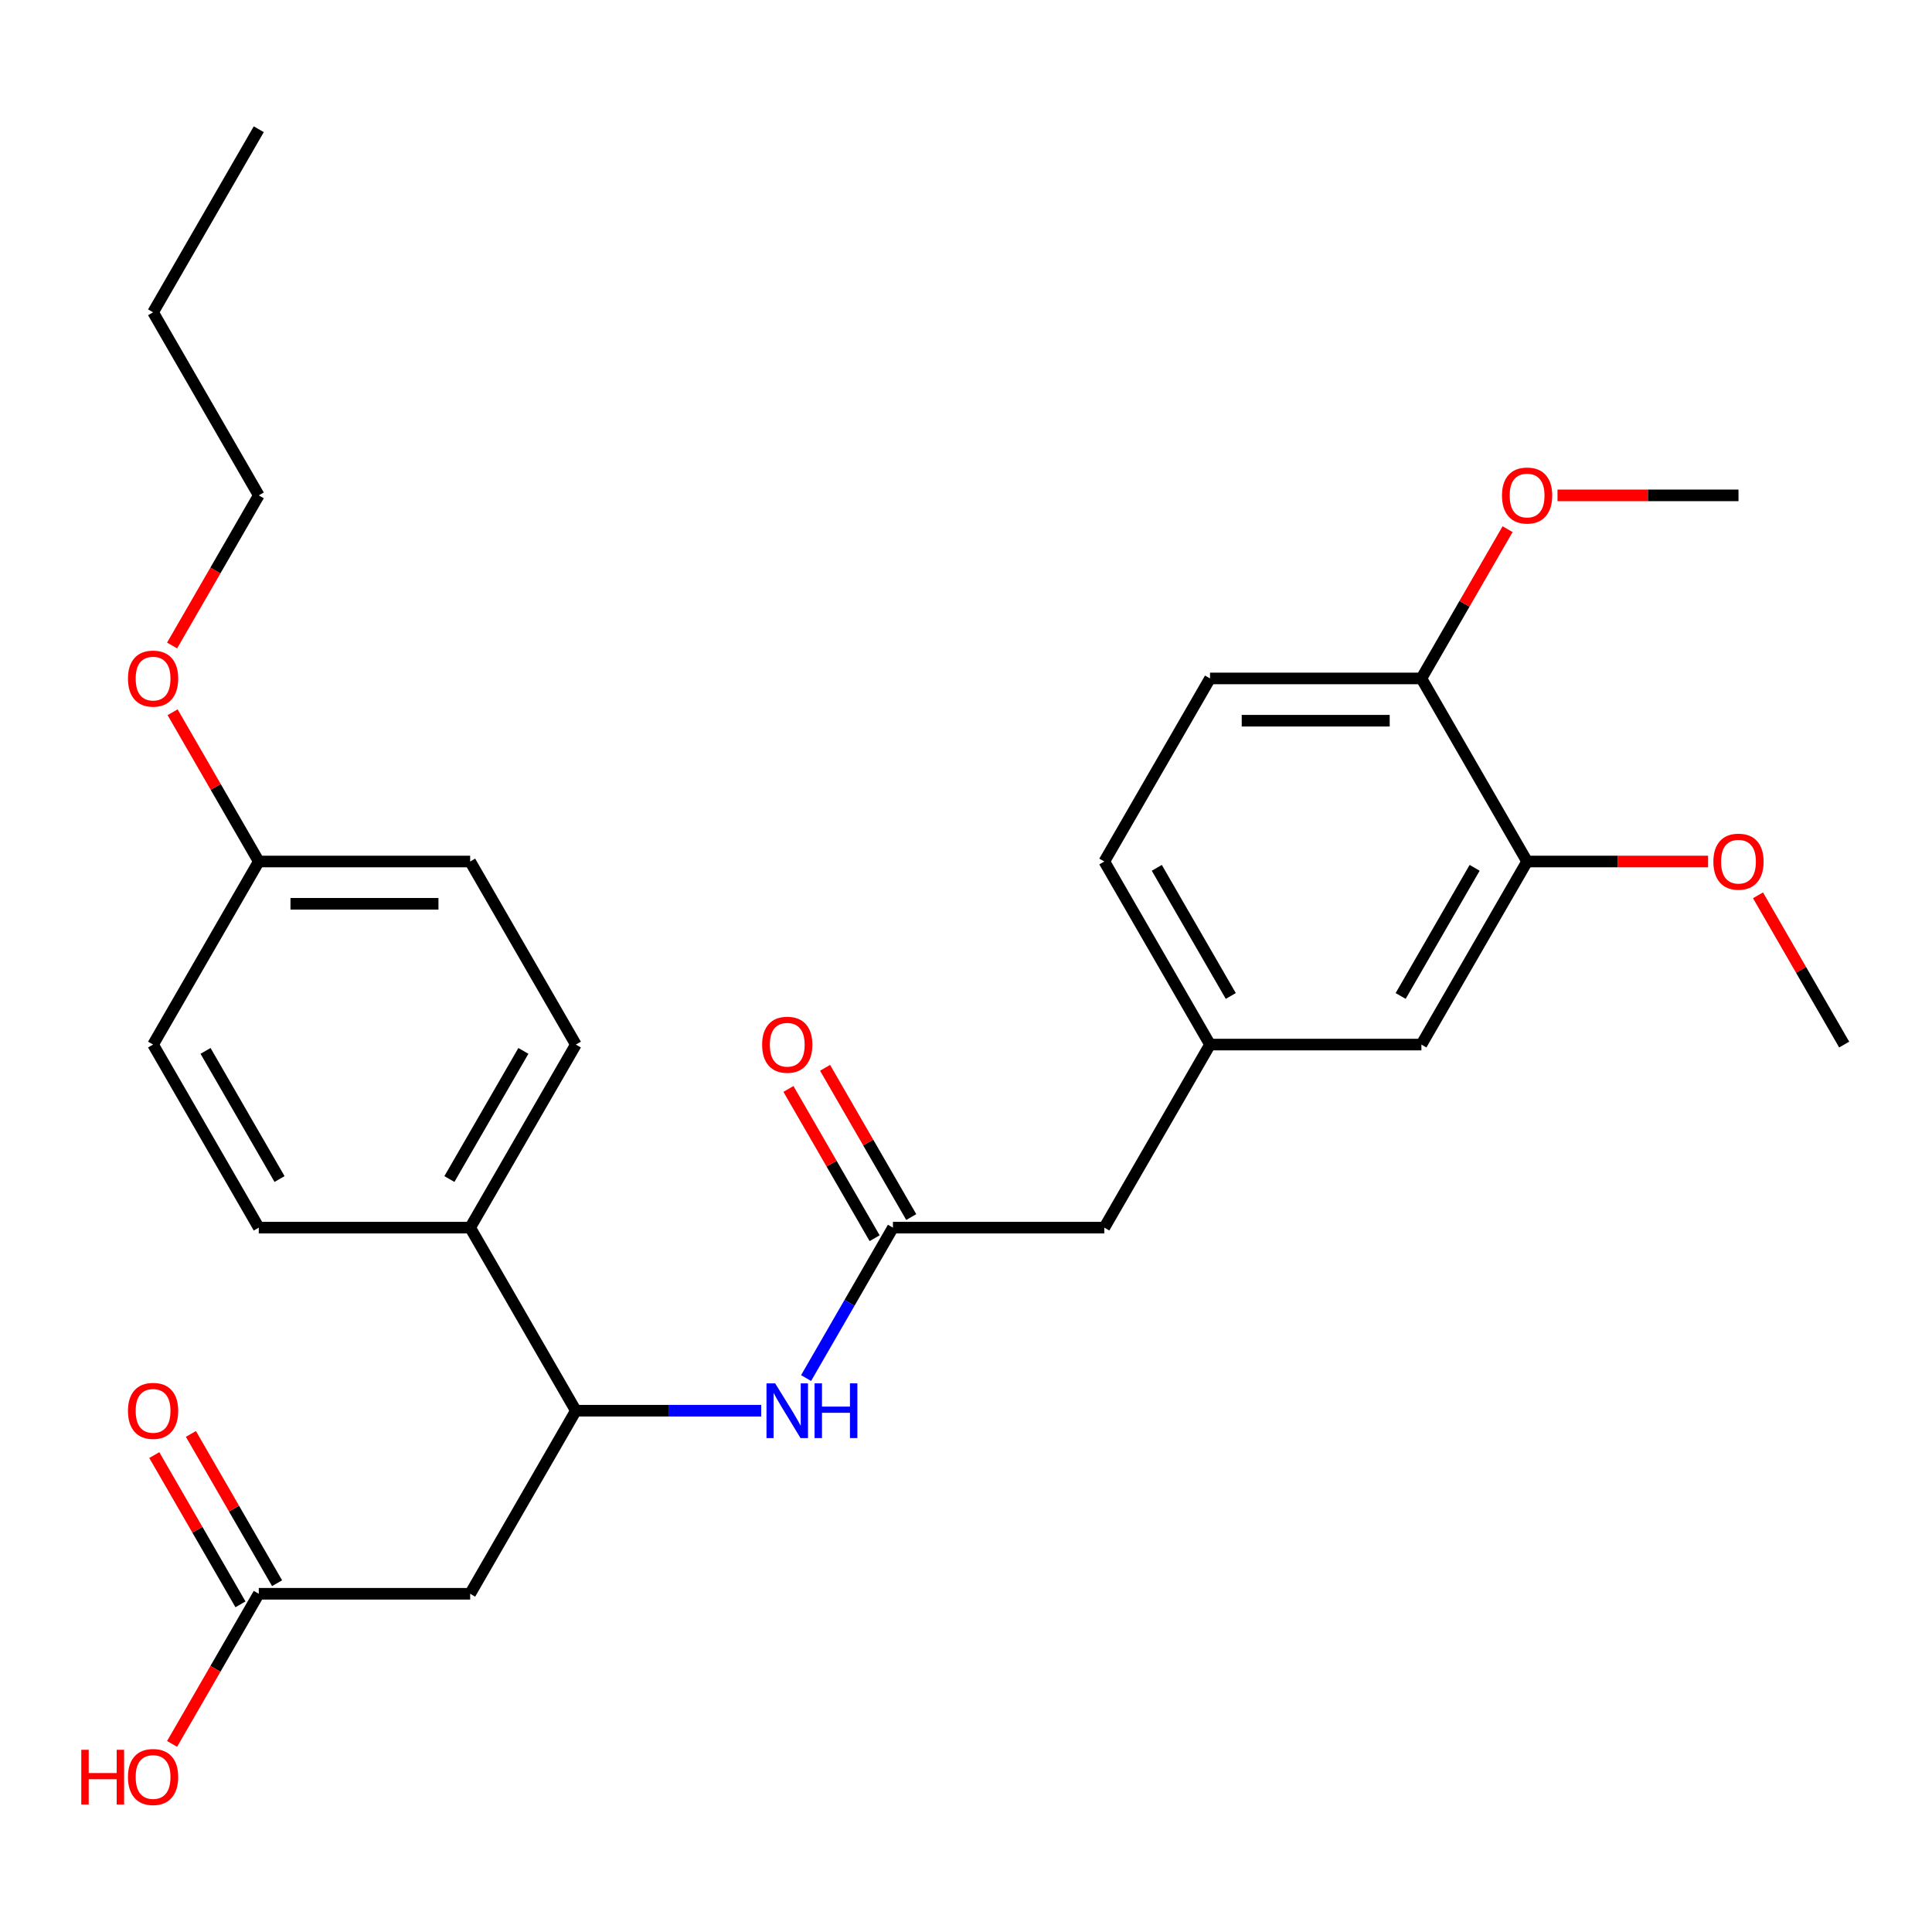 <?xml version='1.0' encoding='iso-8859-1'?>
<svg version='1.1' baseProfile='full'
              xmlns='http://www.w3.org/2000/svg'
                      xmlns:rdkit='http://www.rdkit.org/xml'
                      xmlns:xlink='http://www.w3.org/1999/xlink'
                  xml:space='preserve'
width='1000px' height='1000px' viewBox='0 0 1000 1000'>
<!-- END OF HEADER -->
<rect style='opacity:1.0;fill:#FFFFFF;stroke:none' width='1000' height='1000' x='0' y='0'> </rect>
<path class='bond-0' d='M 243.355,824.934 L 298.062,730.179' style='fill:none;fill-rule:evenodd;stroke:#000000;stroke-width:6px;stroke-linecap:butt;stroke-linejoin:miter;stroke-opacity:1' />
<path class='bond-3' d='M 243.355,824.934 L 133.942,824.934' style='fill:none;fill-rule:evenodd;stroke:#000000;stroke-width:6px;stroke-linecap:butt;stroke-linejoin:miter;stroke-opacity:1' />
<path class='bond-2' d='M 298.062,730.179 L 346.032,730.179' style='fill:none;fill-rule:evenodd;stroke:#000000;stroke-width:6px;stroke-linecap:butt;stroke-linejoin:miter;stroke-opacity:1' />
<path class='bond-2' d='M 346.032,730.179 L 394.001,730.179' style='fill:none;fill-rule:evenodd;stroke:#0000FF;stroke-width:6px;stroke-linecap:butt;stroke-linejoin:miter;stroke-opacity:1' />
<path class='bond-5' d='M 298.062,730.179 L 243.355,635.424' style='fill:none;fill-rule:evenodd;stroke:#000000;stroke-width:6px;stroke-linecap:butt;stroke-linejoin:miter;stroke-opacity:1' />
<path class='bond-1' d='M 462.183,635.424 L 439.707,674.354' style='fill:none;fill-rule:evenodd;stroke:#000000;stroke-width:6px;stroke-linecap:butt;stroke-linejoin:miter;stroke-opacity:1' />
<path class='bond-1' d='M 439.707,674.354 L 417.231,713.284' style='fill:none;fill-rule:evenodd;stroke:#0000FF;stroke-width:6px;stroke-linecap:butt;stroke-linejoin:miter;stroke-opacity:1' />
<path class='bond-8' d='M 471.659,629.953 L 449.356,591.323' style='fill:none;fill-rule:evenodd;stroke:#000000;stroke-width:6px;stroke-linecap:butt;stroke-linejoin:miter;stroke-opacity:1' />
<path class='bond-8' d='M 449.356,591.323 L 427.053,552.693' style='fill:none;fill-rule:evenodd;stroke:#FF0000;stroke-width:6px;stroke-linecap:butt;stroke-linejoin:miter;stroke-opacity:1' />
<path class='bond-8' d='M 452.708,640.895 L 430.405,602.265' style='fill:none;fill-rule:evenodd;stroke:#000000;stroke-width:6px;stroke-linecap:butt;stroke-linejoin:miter;stroke-opacity:1' />
<path class='bond-8' d='M 430.405,602.265 L 408.102,563.635' style='fill:none;fill-rule:evenodd;stroke:#FF0000;stroke-width:6px;stroke-linecap:butt;stroke-linejoin:miter;stroke-opacity:1' />
<path class='bond-11' d='M 462.183,635.424 L 571.597,635.424' style='fill:none;fill-rule:evenodd;stroke:#000000;stroke-width:6px;stroke-linecap:butt;stroke-linejoin:miter;stroke-opacity:1' />
<path class='bond-10' d='M 143.417,819.464 L 121.114,780.834' style='fill:none;fill-rule:evenodd;stroke:#000000;stroke-width:6px;stroke-linecap:butt;stroke-linejoin:miter;stroke-opacity:1' />
<path class='bond-10' d='M 121.114,780.834 L 98.811,742.204' style='fill:none;fill-rule:evenodd;stroke:#FF0000;stroke-width:6px;stroke-linecap:butt;stroke-linejoin:miter;stroke-opacity:1' />
<path class='bond-10' d='M 124.466,830.405 L 102.163,791.775' style='fill:none;fill-rule:evenodd;stroke:#000000;stroke-width:6px;stroke-linecap:butt;stroke-linejoin:miter;stroke-opacity:1' />
<path class='bond-10' d='M 102.163,791.775 L 79.86,753.145' style='fill:none;fill-rule:evenodd;stroke:#FF0000;stroke-width:6px;stroke-linecap:butt;stroke-linejoin:miter;stroke-opacity:1' />
<path class='bond-17' d='M 133.942,824.934 L 111.512,863.784' style='fill:none;fill-rule:evenodd;stroke:#000000;stroke-width:6px;stroke-linecap:butt;stroke-linejoin:miter;stroke-opacity:1' />
<path class='bond-17' d='M 111.512,863.784 L 89.082,902.634' style='fill:none;fill-rule:evenodd;stroke:#FF0000;stroke-width:6px;stroke-linecap:butt;stroke-linejoin:miter;stroke-opacity:1' />
<path class='bond-4' d='M 790.425,445.914 L 735.718,540.669' style='fill:none;fill-rule:evenodd;stroke:#000000;stroke-width:6px;stroke-linecap:butt;stroke-linejoin:miter;stroke-opacity:1' />
<path class='bond-4' d='M 763.268,449.186 L 724.973,515.514' style='fill:none;fill-rule:evenodd;stroke:#000000;stroke-width:6px;stroke-linecap:butt;stroke-linejoin:miter;stroke-opacity:1' />
<path class='bond-18' d='M 790.425,445.914 L 837.264,445.914' style='fill:none;fill-rule:evenodd;stroke:#000000;stroke-width:6px;stroke-linecap:butt;stroke-linejoin:miter;stroke-opacity:1' />
<path class='bond-18' d='M 837.264,445.914 L 884.103,445.914' style='fill:none;fill-rule:evenodd;stroke:#FF0000;stroke-width:6px;stroke-linecap:butt;stroke-linejoin:miter;stroke-opacity:1' />
<path class='bond-29' d='M 790.425,445.914 L 735.718,351.158' style='fill:none;fill-rule:evenodd;stroke:#000000;stroke-width:6px;stroke-linecap:butt;stroke-linejoin:miter;stroke-opacity:1' />
<path class='bond-12' d='M 243.355,635.424 L 298.062,540.669' style='fill:none;fill-rule:evenodd;stroke:#000000;stroke-width:6px;stroke-linecap:butt;stroke-linejoin:miter;stroke-opacity:1' />
<path class='bond-12' d='M 232.61,610.269 L 270.905,543.941' style='fill:none;fill-rule:evenodd;stroke:#000000;stroke-width:6px;stroke-linecap:butt;stroke-linejoin:miter;stroke-opacity:1' />
<path class='bond-13' d='M 243.355,635.424 L 133.942,635.424' style='fill:none;fill-rule:evenodd;stroke:#000000;stroke-width:6px;stroke-linecap:butt;stroke-linejoin:miter;stroke-opacity:1' />
<path class='bond-6' d='M 735.718,351.158 L 626.304,351.158' style='fill:none;fill-rule:evenodd;stroke:#000000;stroke-width:6px;stroke-linecap:butt;stroke-linejoin:miter;stroke-opacity:1' />
<path class='bond-6' d='M 719.306,373.041 L 642.716,373.041' style='fill:none;fill-rule:evenodd;stroke:#000000;stroke-width:6px;stroke-linecap:butt;stroke-linejoin:miter;stroke-opacity:1' />
<path class='bond-21' d='M 735.718,351.158 L 758.021,312.529' style='fill:none;fill-rule:evenodd;stroke:#000000;stroke-width:6px;stroke-linecap:butt;stroke-linejoin:miter;stroke-opacity:1' />
<path class='bond-21' d='M 758.021,312.529 L 780.324,273.899' style='fill:none;fill-rule:evenodd;stroke:#FF0000;stroke-width:6px;stroke-linecap:butt;stroke-linejoin:miter;stroke-opacity:1' />
<path class='bond-7' d='M 735.718,540.669 L 626.304,540.669' style='fill:none;fill-rule:evenodd;stroke:#000000;stroke-width:6px;stroke-linecap:butt;stroke-linejoin:miter;stroke-opacity:1' />
<path class='bond-9' d='M 626.304,540.669 L 571.597,635.424' style='fill:none;fill-rule:evenodd;stroke:#000000;stroke-width:6px;stroke-linecap:butt;stroke-linejoin:miter;stroke-opacity:1' />
<path class='bond-15' d='M 626.304,540.669 L 571.597,445.914' style='fill:none;fill-rule:evenodd;stroke:#000000;stroke-width:6px;stroke-linecap:butt;stroke-linejoin:miter;stroke-opacity:1' />
<path class='bond-15' d='M 637.049,515.514 L 598.754,449.186' style='fill:none;fill-rule:evenodd;stroke:#000000;stroke-width:6px;stroke-linecap:butt;stroke-linejoin:miter;stroke-opacity:1' />
<path class='bond-19' d='M 298.062,540.669 L 243.355,445.914' style='fill:none;fill-rule:evenodd;stroke:#000000;stroke-width:6px;stroke-linecap:butt;stroke-linejoin:miter;stroke-opacity:1' />
<path class='bond-20' d='M 133.942,635.424 L 79.235,540.669' style='fill:none;fill-rule:evenodd;stroke:#000000;stroke-width:6px;stroke-linecap:butt;stroke-linejoin:miter;stroke-opacity:1' />
<path class='bond-20' d='M 144.687,610.269 L 106.392,543.941' style='fill:none;fill-rule:evenodd;stroke:#000000;stroke-width:6px;stroke-linecap:butt;stroke-linejoin:miter;stroke-opacity:1' />
<path class='bond-14' d='M 626.304,351.158 L 571.597,445.914' style='fill:none;fill-rule:evenodd;stroke:#000000;stroke-width:6px;stroke-linecap:butt;stroke-linejoin:miter;stroke-opacity:1' />
<path class='bond-16' d='M 133.942,445.914 L 79.235,540.669' style='fill:none;fill-rule:evenodd;stroke:#000000;stroke-width:6px;stroke-linecap:butt;stroke-linejoin:miter;stroke-opacity:1' />
<path class='bond-22' d='M 133.942,445.914 L 111.639,407.284' style='fill:none;fill-rule:evenodd;stroke:#000000;stroke-width:6px;stroke-linecap:butt;stroke-linejoin:miter;stroke-opacity:1' />
<path class='bond-22' d='M 111.639,407.284 L 89.336,368.654' style='fill:none;fill-rule:evenodd;stroke:#FF0000;stroke-width:6px;stroke-linecap:butt;stroke-linejoin:miter;stroke-opacity:1' />
<path class='bond-28' d='M 133.942,445.914 L 243.355,445.914' style='fill:none;fill-rule:evenodd;stroke:#000000;stroke-width:6px;stroke-linecap:butt;stroke-linejoin:miter;stroke-opacity:1' />
<path class='bond-28' d='M 150.354,467.796 L 226.943,467.796' style='fill:none;fill-rule:evenodd;stroke:#000000;stroke-width:6px;stroke-linecap:butt;stroke-linejoin:miter;stroke-opacity:1' />
<path class='bond-24' d='M 909.939,463.409 L 932.242,502.039' style='fill:none;fill-rule:evenodd;stroke:#FF0000;stroke-width:6px;stroke-linecap:butt;stroke-linejoin:miter;stroke-opacity:1' />
<path class='bond-24' d='M 932.242,502.039 L 954.545,540.669' style='fill:none;fill-rule:evenodd;stroke:#000000;stroke-width:6px;stroke-linecap:butt;stroke-linejoin:miter;stroke-opacity:1' />
<path class='bond-25' d='M 806.16,256.403 L 852.999,256.403' style='fill:none;fill-rule:evenodd;stroke:#FF0000;stroke-width:6px;stroke-linecap:butt;stroke-linejoin:miter;stroke-opacity:1' />
<path class='bond-25' d='M 852.999,256.403 L 899.839,256.403' style='fill:none;fill-rule:evenodd;stroke:#000000;stroke-width:6px;stroke-linecap:butt;stroke-linejoin:miter;stroke-opacity:1' />
<path class='bond-23' d='M 89.082,334.103 L 111.512,295.253' style='fill:none;fill-rule:evenodd;stroke:#FF0000;stroke-width:6px;stroke-linecap:butt;stroke-linejoin:miter;stroke-opacity:1' />
<path class='bond-23' d='M 111.512,295.253 L 133.942,256.403' style='fill:none;fill-rule:evenodd;stroke:#000000;stroke-width:6px;stroke-linecap:butt;stroke-linejoin:miter;stroke-opacity:1' />
<path class='bond-26' d='M 133.942,256.403 L 79.235,161.648' style='fill:none;fill-rule:evenodd;stroke:#000000;stroke-width:6px;stroke-linecap:butt;stroke-linejoin:miter;stroke-opacity:1' />
<path class='bond-27' d='M 79.235,161.648 L 133.942,66.893' style='fill:none;fill-rule:evenodd;stroke:#000000;stroke-width:6px;stroke-linecap:butt;stroke-linejoin:miter;stroke-opacity:1' />
<path  class='atom-3' d='M 401.216 716.019
L 410.496 731.019
Q 411.416 732.499, 412.896 735.179
Q 414.376 737.859, 414.456 738.019
L 414.456 716.019
L 418.216 716.019
L 418.216 744.339
L 414.336 744.339
L 404.376 727.939
Q 403.216 726.019, 401.976 723.819
Q 400.776 721.619, 400.416 720.939
L 400.416 744.339
L 396.736 744.339
L 396.736 716.019
L 401.216 716.019
' fill='#0000FF'/>
<path  class='atom-3' d='M 421.616 716.019
L 425.456 716.019
L 425.456 728.059
L 439.936 728.059
L 439.936 716.019
L 443.776 716.019
L 443.776 744.339
L 439.936 744.339
L 439.936 731.259
L 425.456 731.259
L 425.456 744.339
L 421.616 744.339
L 421.616 716.019
' fill='#0000FF'/>
<path  class='atom-9' d='M 394.476 540.749
Q 394.476 533.949, 397.836 530.149
Q 401.196 526.349, 407.476 526.349
Q 413.756 526.349, 417.116 530.149
Q 420.476 533.949, 420.476 540.749
Q 420.476 547.629, 417.076 551.549
Q 413.676 555.429, 407.476 555.429
Q 401.236 555.429, 397.836 551.549
Q 394.476 547.669, 394.476 540.749
M 407.476 552.229
Q 411.796 552.229, 414.116 549.349
Q 416.476 546.429, 416.476 540.749
Q 416.476 535.189, 414.116 532.389
Q 411.796 529.549, 407.476 529.549
Q 403.156 529.549, 400.796 532.349
Q 398.476 535.149, 398.476 540.749
Q 398.476 546.469, 400.796 549.349
Q 403.156 552.229, 407.476 552.229
' fill='#FF0000'/>
<path  class='atom-11' d='M 66.235 730.259
Q 66.235 723.459, 69.595 719.659
Q 72.955 715.859, 79.235 715.859
Q 85.515 715.859, 88.875 719.659
Q 92.235 723.459, 92.235 730.259
Q 92.235 737.139, 88.835 741.059
Q 85.435 744.939, 79.235 744.939
Q 72.995 744.939, 69.595 741.059
Q 66.235 737.179, 66.235 730.259
M 79.235 741.739
Q 83.555 741.739, 85.875 738.859
Q 88.235 735.939, 88.235 730.259
Q 88.235 724.699, 85.875 721.899
Q 83.555 719.059, 79.235 719.059
Q 74.915 719.059, 72.555 721.859
Q 70.235 724.659, 70.235 730.259
Q 70.235 735.979, 72.555 738.859
Q 74.915 741.739, 79.235 741.739
' fill='#FF0000'/>
<path  class='atom-18' d='M 42.075 905.69
L 45.915 905.69
L 45.915 917.73
L 60.395 917.73
L 60.395 905.69
L 64.235 905.69
L 64.235 934.01
L 60.395 934.01
L 60.395 920.93
L 45.915 920.93
L 45.915 934.01
L 42.075 934.01
L 42.075 905.69
' fill='#FF0000'/>
<path  class='atom-18' d='M 66.235 919.77
Q 66.235 912.97, 69.595 909.17
Q 72.955 905.37, 79.235 905.37
Q 85.515 905.37, 88.875 909.17
Q 92.235 912.97, 92.235 919.77
Q 92.235 926.65, 88.835 930.57
Q 85.435 934.45, 79.235 934.45
Q 72.995 934.45, 69.595 930.57
Q 66.235 926.69, 66.235 919.77
M 79.235 931.25
Q 83.555 931.25, 85.875 928.37
Q 88.235 925.45, 88.235 919.77
Q 88.235 914.21, 85.875 911.41
Q 83.555 908.57, 79.235 908.57
Q 74.915 908.57, 72.555 911.37
Q 70.235 914.17, 70.235 919.77
Q 70.235 925.49, 72.555 928.37
Q 74.915 931.25, 79.235 931.25
' fill='#FF0000'/>
<path  class='atom-19' d='M 886.839 445.994
Q 886.839 439.194, 890.199 435.394
Q 893.559 431.594, 899.839 431.594
Q 906.119 431.594, 909.479 435.394
Q 912.839 439.194, 912.839 445.994
Q 912.839 452.874, 909.439 456.794
Q 906.039 460.674, 899.839 460.674
Q 893.599 460.674, 890.199 456.794
Q 886.839 452.914, 886.839 445.994
M 899.839 457.474
Q 904.159 457.474, 906.479 454.594
Q 908.839 451.674, 908.839 445.994
Q 908.839 440.434, 906.479 437.634
Q 904.159 434.794, 899.839 434.794
Q 895.519 434.794, 893.159 437.594
Q 890.839 440.394, 890.839 445.994
Q 890.839 451.714, 893.159 454.594
Q 895.519 457.474, 899.839 457.474
' fill='#FF0000'/>
<path  class='atom-22' d='M 777.425 256.483
Q 777.425 249.683, 780.785 245.883
Q 784.145 242.083, 790.425 242.083
Q 796.705 242.083, 800.065 245.883
Q 803.425 249.683, 803.425 256.483
Q 803.425 263.363, 800.025 267.283
Q 796.625 271.163, 790.425 271.163
Q 784.185 271.163, 780.785 267.283
Q 777.425 263.403, 777.425 256.483
M 790.425 267.963
Q 794.745 267.963, 797.065 265.083
Q 799.425 262.163, 799.425 256.483
Q 799.425 250.923, 797.065 248.123
Q 794.745 245.283, 790.425 245.283
Q 786.105 245.283, 783.745 248.083
Q 781.425 250.883, 781.425 256.483
Q 781.425 262.203, 783.745 265.083
Q 786.105 267.963, 790.425 267.963
' fill='#FF0000'/>
<path  class='atom-23' d='M 66.235 351.238
Q 66.235 344.438, 69.595 340.638
Q 72.955 336.838, 79.235 336.838
Q 85.515 336.838, 88.875 340.638
Q 92.235 344.438, 92.235 351.238
Q 92.235 358.118, 88.835 362.038
Q 85.435 365.918, 79.235 365.918
Q 72.995 365.918, 69.595 362.038
Q 66.235 358.158, 66.235 351.238
M 79.235 362.718
Q 83.555 362.718, 85.875 359.838
Q 88.235 356.918, 88.235 351.238
Q 88.235 345.678, 85.875 342.878
Q 83.555 340.038, 79.235 340.038
Q 74.915 340.038, 72.555 342.838
Q 70.235 345.638, 70.235 351.238
Q 70.235 356.958, 72.555 359.838
Q 74.915 362.718, 79.235 362.718
' fill='#FF0000'/>
</svg>
